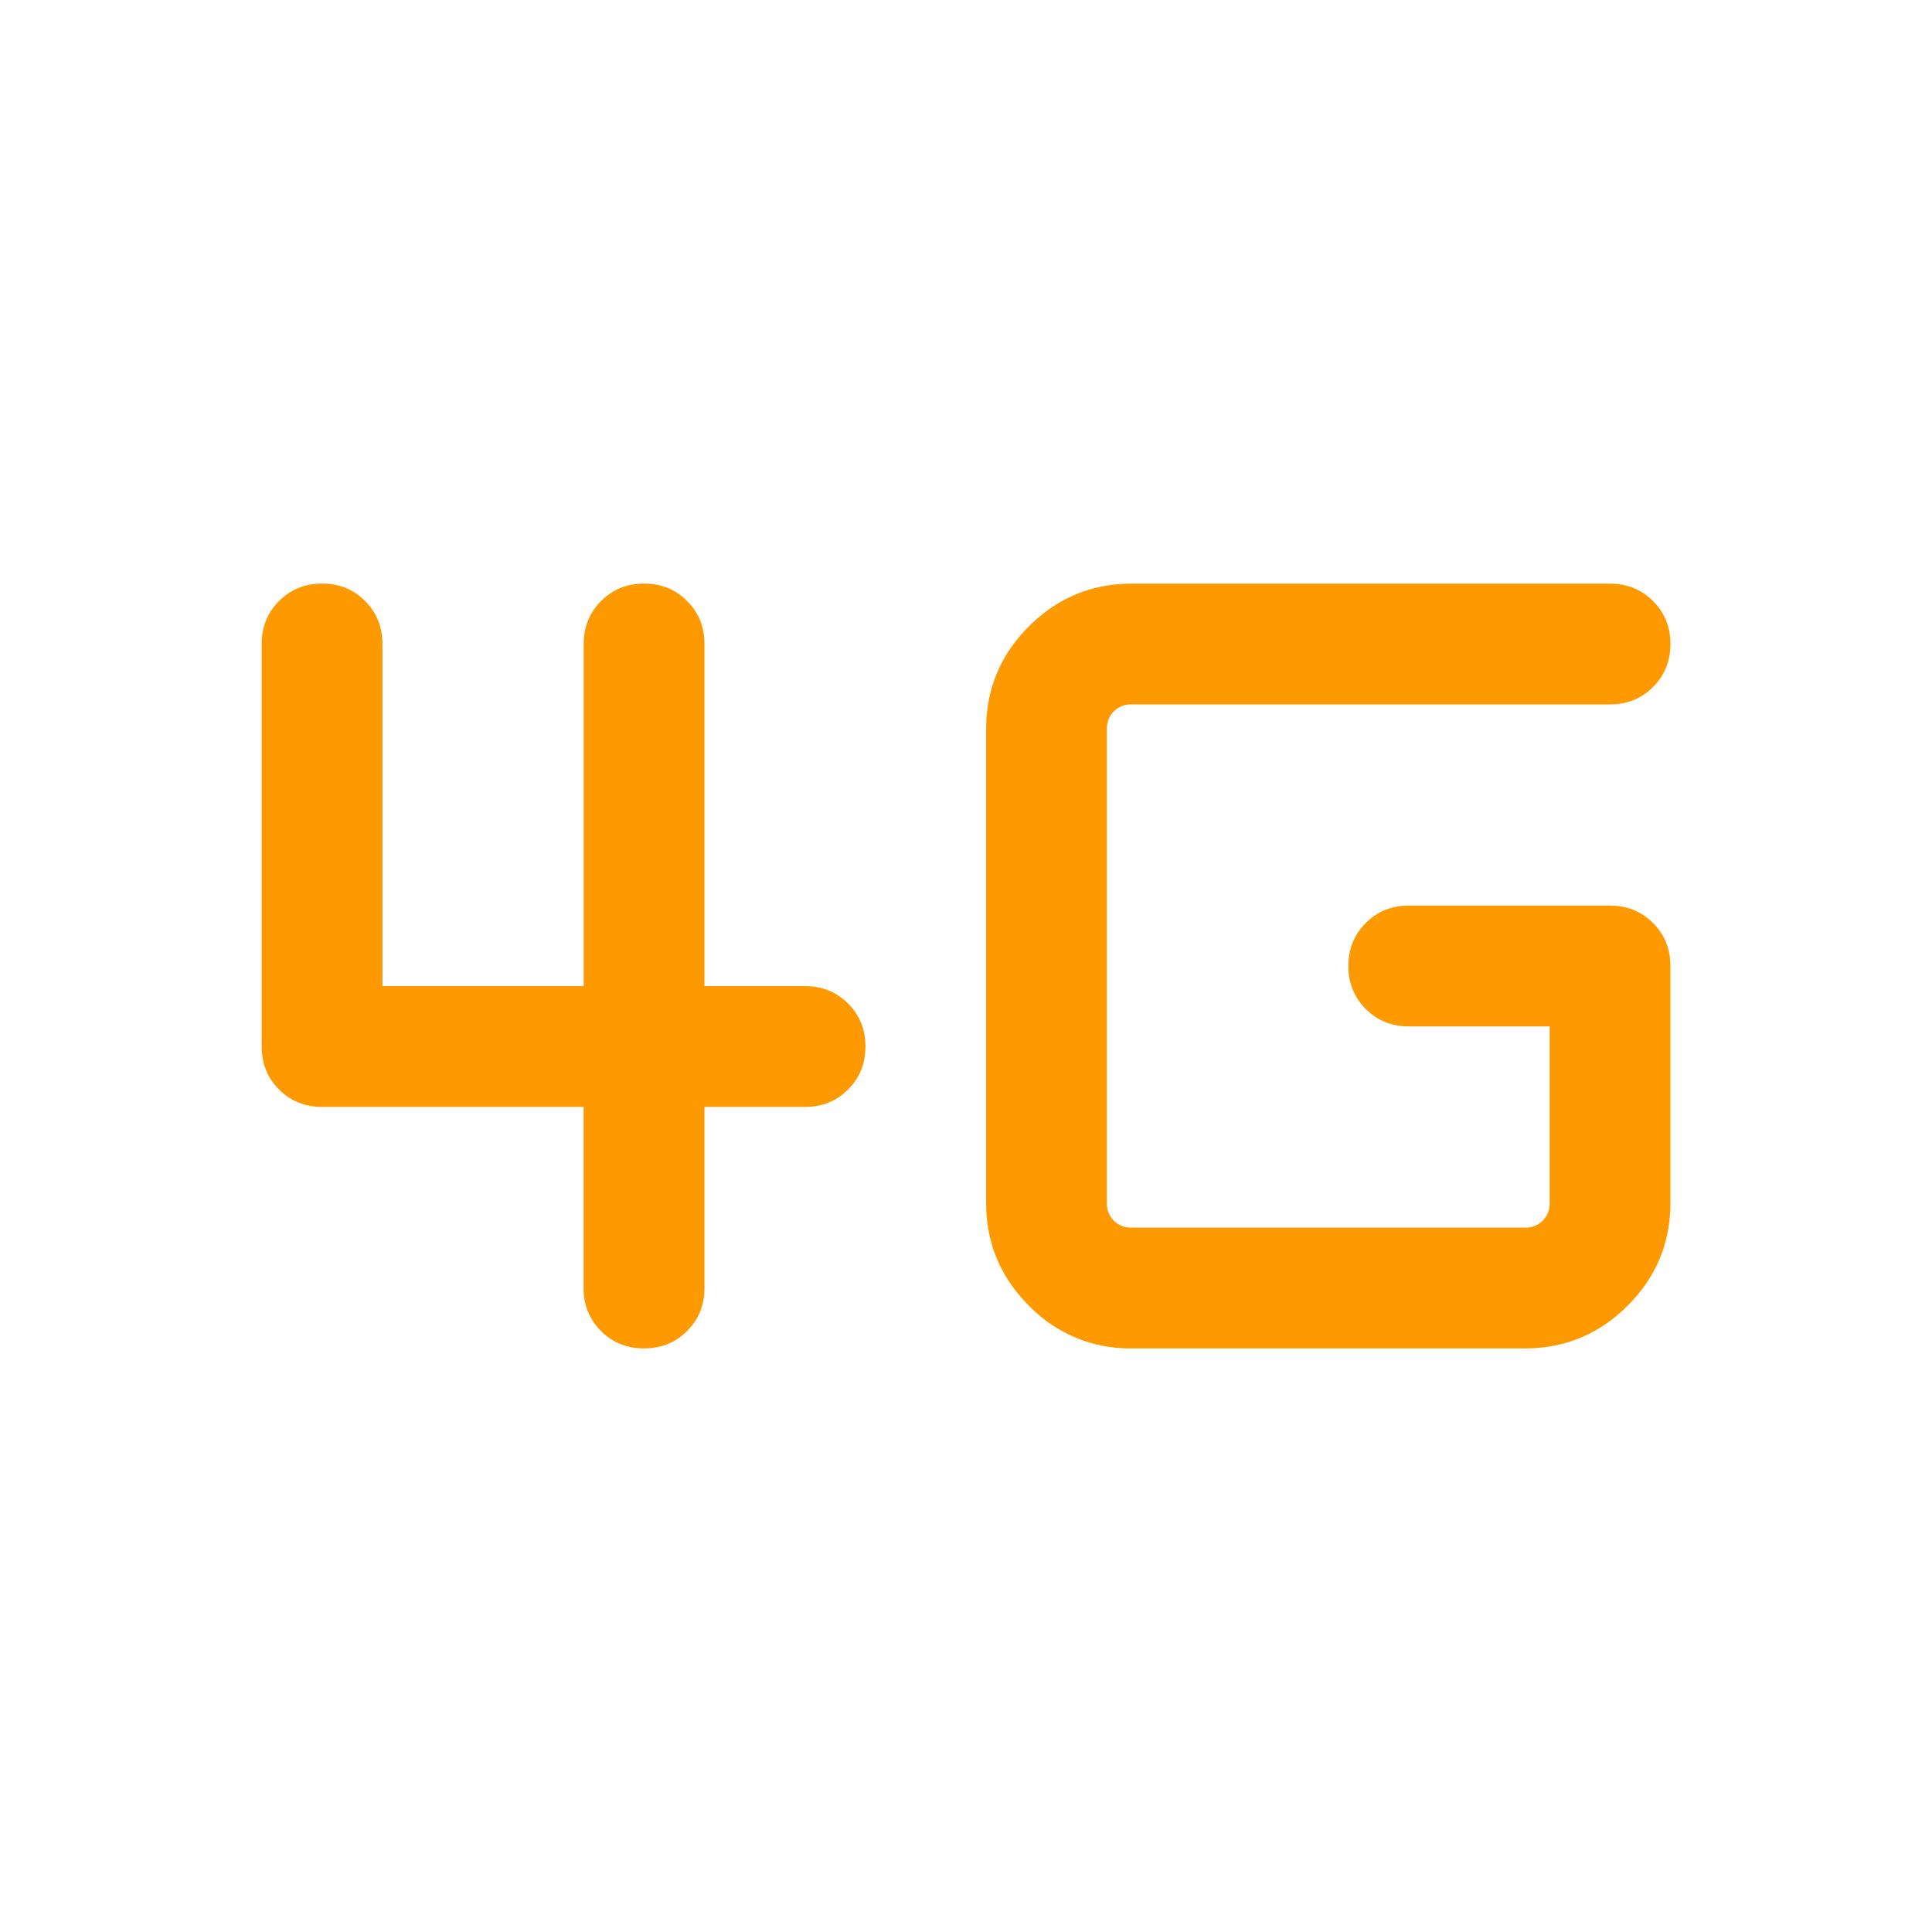 <?xml version="1.0" encoding="UTF-8"?> <svg xmlns="http://www.w3.org/2000/svg" width="40" height="40" fill="none"><mask id="a" style="mask-type:alpha" maskUnits="userSpaceOnUse" x="0" y="0" width="40" height="40"><path fill="#D9D9D9" d="M0 0h40v40H0z"></path></mask><g mask="url(#a)"><path d="M13.333 27.917c-.354 0-.651-.12-.89-.36a1.21 1.21 0 0 1-.36-.89v-3.75H6.668c-.354 0-.651-.12-.89-.36-.24-.24-.36-.536-.36-.89v-8.334c0-.354.12-.65.36-.89s.536-.36.89-.36c.355 0 .652.12.89.36.24.24.36.536.36.89v7.084h4.167v-7.084c0-.354.12-.65.36-.89.239-.24.536-.36.89-.36s.651.12.89.36c.24.24.36.536.36.89v7.084h2.083c.354 0 .651.12.89.36.24.24.36.536.36.89 0 .355-.12.651-.36.89-.239.24-.536.36-.89.36h-2.083v3.75c0 .354-.12.65-.36.89s-.537.36-.89.36zm10.097 0a2.901 2.901 0 0 1-2.128-.885c-.59-.59-.885-1.3-.885-2.128v-9.808c0-.828.295-1.537.885-2.127.59-.59 1.3-.885 2.128-.885h9.904c.354 0 .65.12.89.36.24.239.36.536.36.89s-.12.651-.36.89c-.24.24-.536.36-.89.36H23.43a.5.5 0 0 0-.369.144.499.499 0 0 0-.144.368v9.808a.5.5 0 0 0 .144.369.5.5 0 0 0 .369.144h8.14a.5.5 0 0 0 .37-.144.5.5 0 0 0 .144-.37V21.25h-2.917c-.354 0-.651-.12-.89-.36a1.21 1.21 0 0 1-.36-.89c0-.355.12-.651.36-.89.239-.24.536-.36.89-.36h4.167c.354 0 .65.12.89.36s.36.536.36.89v4.904c0 .829-.295 1.538-.885 2.128-.59.59-1.3.885-2.128.885H23.43z" fill="#F90"></path></g></svg> 